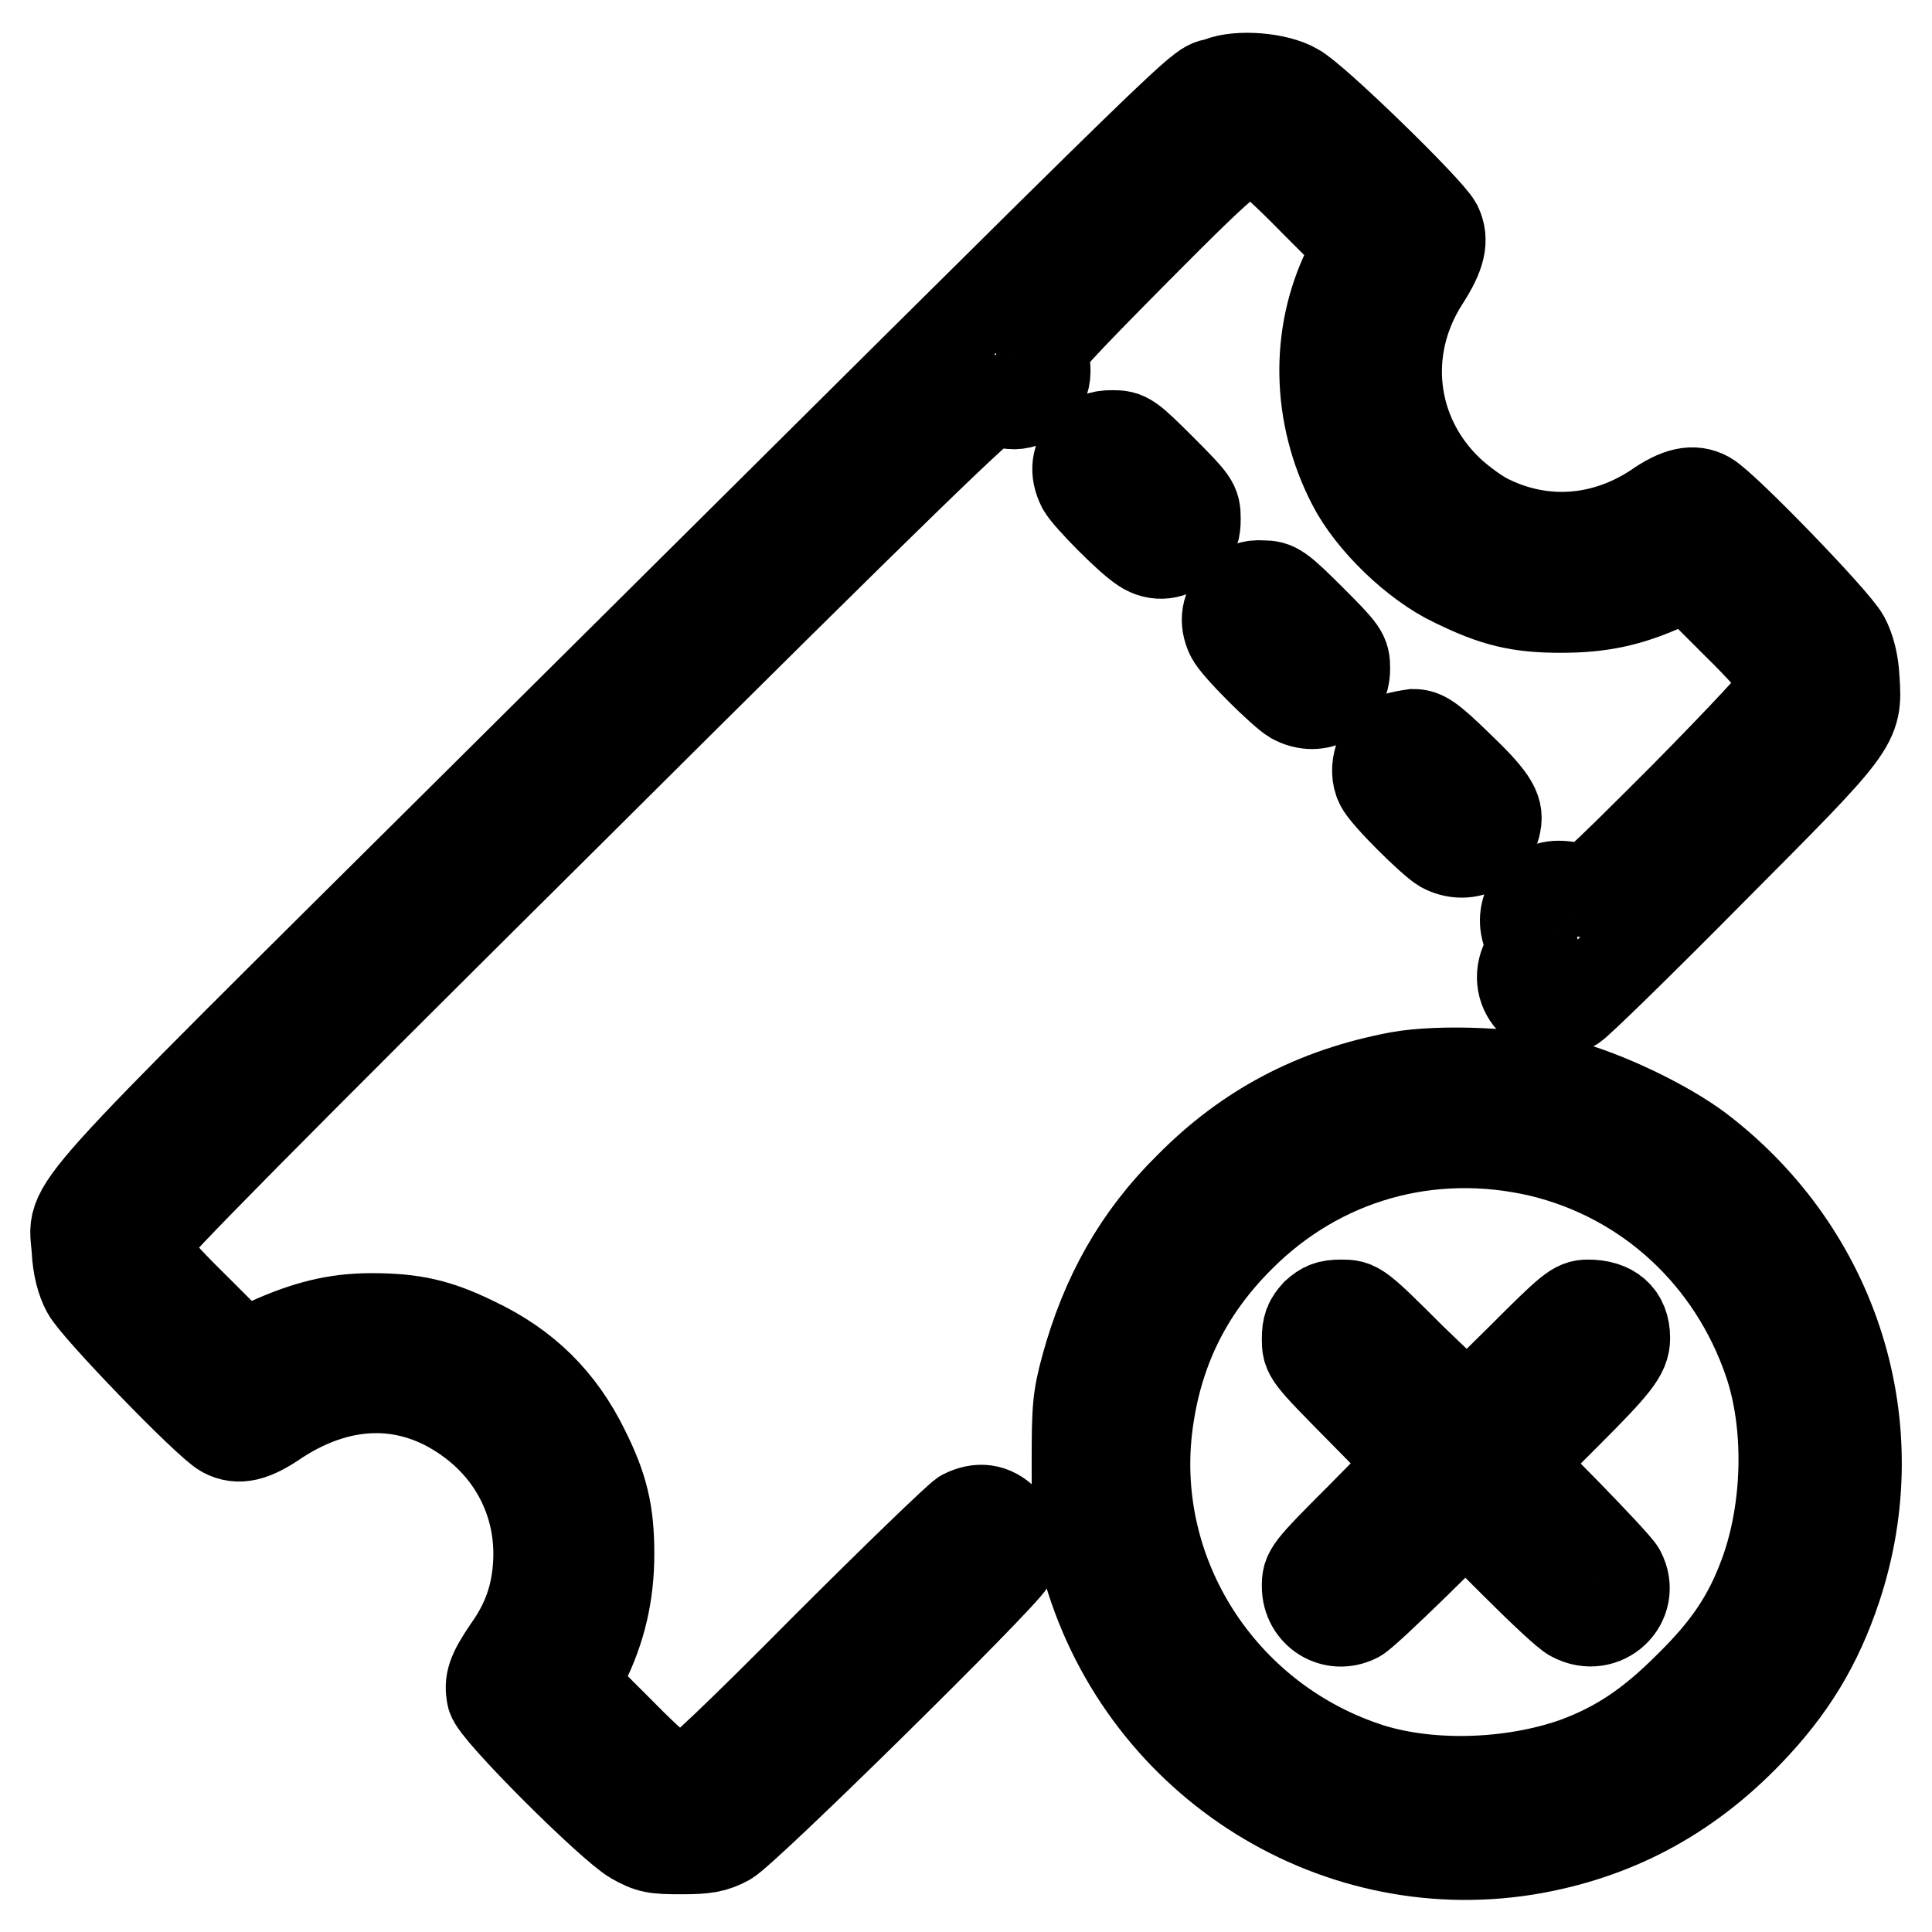 <?xml version="1.0" encoding="utf-8"?>
<!-- Svg Vector Icons : http://www.onlinewebfonts.com/icon -->
<!DOCTYPE svg PUBLIC "-//W3C//DTD SVG 1.1//EN" "http://www.w3.org/Graphics/SVG/1.1/DTD/svg11.dtd">
<svg version="1.1" xmlns="http://www.w3.org/2000/svg" xmlns:xlink="http://www.w3.org/1999/xlink" x="0px" y="0px" viewBox="0 0 256 256" enable-background="new 0 0 256 256" xml:space="preserve">
<g><g><g><path stroke-width="12" fill-opacity="0" stroke="#000000"  d="M161.6,10.9c-3.7,1.4,5.6-7.6-97.4,94.7c-58.2,57.8-54.4,53.5-54,60.1c0.1,2.1,0.6,4,1.3,5.3c1.2,2.3,16,17.6,18.2,18.8c1.9,1,3.8,0.6,7.1-1.7c8.8-5.7,18-5.6,25.8,0.3c6.1,4.6,9.3,11.7,8.7,19.3c-0.3,4-1.5,7.4-4,10.9c-2.1,3.1-2.5,4.3-2.1,6.2C65.6,226.7,81,242,84,243.7c2.1,1.2,2.8,1.3,6.3,1.3c3.2,0,4.3-0.2,6-1.1c2.3-1.2,36.4-34.8,37.6-37c1.1-2,0.8-3.8-0.8-5.4c-1.6-1.6-3.4-1.8-5.4-0.8c-0.7,0.4-8.9,8.3-18.3,17.7C97.9,230,92,235.6,91.1,235.8c-1.9,0.4-3.4-0.6-9.5-6.8l-5.7-5.7l1.4-2.8c2.3-4.6,3.4-9.3,3.4-14.6c0-5.5-0.8-8.8-3.3-13.8c-3.2-6.5-7.8-11.1-14.6-14.3c-4.9-2.4-8.2-3.1-13.6-3.1c-4.7,0-8.6,1-13.5,3.2l-3.6,1.7l-5.8-5.8c-6.3-6.2-7.3-7.6-6.9-9.6c0.2-0.9,16.4-17.3,55.8-56.4c44.1-43.9,55.7-55.1,56.3-54.8c0.4,0.2,1.5,0.4,2.4,0.5c2.4,0.3,4.6-1.8,4.6-4.3c0-1-0.2-2.1-0.5-2.4c-0.3-0.6,2.4-3.5,12.5-13.7c13.3-13.4,14.4-14.1,16.6-13c0.6,0.3,3.8,3.2,7,6.5l6,6l-1.5,3c-4.3,8.8-4.1,19.4,0.6,28.5c2.5,4.9,8.4,10.6,13.5,13c5.3,2.6,8.5,3.4,14.1,3.4c5.3,0,9-0.8,13.7-2.9l3.1-1.5l5.8,5.8c6.3,6.2,7.3,7.7,6.9,9.6c-0.2,0.7-5.1,6-13.2,14.2c-12.3,12.3-13,12.9-13.9,12.3c-0.5-0.4-1.8-0.6-2.7-0.6c-3.4,0-5.5,3.8-3.8,6.9c0.6,1,0.5,1.3-0.2,2.5c-2.6,4.2,1.6,8.8,5.9,6.5c0.7-0.4,8.9-8.4,18.3-17.9c19.4-19.5,19.4-19.4,19-25.5c-0.1-2.1-0.6-4-1.3-5.3c-1.2-2.3-16-17.6-18.2-18.8c-1.8-1-3.8-0.6-6.8,1.5c-6.8,4.5-14.8,5.1-21.9,1.7c-1.4-0.6-3.9-2.4-5.5-3.9c-7.8-7.4-9.2-18.8-3.3-28c2.2-3.4,2.6-5.3,1.7-7.2c-1.2-2.2-16.4-17-18.8-18.2C169.2,10.3,164.1,9.9,161.6,10.9z"/><path stroke-width="12" fill-opacity="0" stroke="#000000"  d="M144.1,59.1c-1.5,1.6-1.7,3.4-0.7,5.4c0.7,1.3,6.2,6.9,8.1,8.1c1.8,1.2,3.8,0.9,5.5-0.6c1.2-1.1,1.4-1.7,1.4-3.3c0-1.9-0.2-2.2-4.5-6.5c-4.3-4.3-4.6-4.5-6.5-4.5C145.8,57.7,145.2,58,144.1,59.1z"/><path stroke-width="12" fill-opacity="0" stroke="#000000"  d="M164,79c-1.5,1.5-1.8,3.3-0.9,5.2c0.7,1.5,6.9,7.6,8.3,8.4c3.3,1.8,6.8-0.3,6.8-4c0-1.9-0.2-2.2-4.5-6.5c-4.2-4.2-4.7-4.5-6.4-4.5C165.8,77.5,165.1,77.8,164,79z"/><path stroke-width="12" fill-opacity="0" stroke="#000000"  d="M184.9,97.8c-2,1-3,4.1-2,6.1c0.7,1.5,6.9,7.6,8.3,8.4c3,1.6,6.4,0.1,7-3.2c0.4-1.9-0.6-3.4-5.2-7.8c-3.5-3.4-4.4-4-5.7-4C186.6,97.4,185.5,97.6,184.9,97.8z"/><path stroke-width="12" fill-opacity="0" stroke="#000000"  d="M185.3,142.7c-11.1,2.1-20,6.8-27.7,14.6c-6.8,6.7-11.1,14.4-13.7,23.9c-1.1,4.1-1.2,5.3-1.2,12.8c0,7.6,0.1,8.7,1.2,12.9c7,25.9,32.3,42.4,58.4,38.2c11.5-1.9,21.1-7,29.3-15.5c5.7-5.9,9.2-11.7,11.7-19.2c7.1-21.3-0.1-44.3-18.2-58.1c-4.4-3.3-12.3-7.1-18-8.6C201.4,142.1,190.7,141.7,185.3,142.7z M204.1,152.6c14.2,3.4,25.5,13.8,30.3,27.9c2.8,8.2,2.6,19.4-0.6,28.1c-2.1,5.7-4.8,9.8-10,14.9c-5.1,5.1-9.3,7.9-14.9,10c-8.7,3.1-19.9,3.4-28.1,0.6c-19.1-6.5-31.1-25.3-28.8-44.9c1.2-10,5.2-18.2,12.2-25.2C174.8,153.3,189.5,149.2,204.1,152.6z"/><path stroke-width="12" fill-opacity="0" stroke="#000000"  d="M174.4,174.1c-0.9,1-1.2,1.7-1.2,3.3c0,2.1,0,2.1,7.1,9.3l7.1,7.2l-7.1,7.2c-7,7-7.1,7.2-7.1,9.1c0,3.5,3.5,5.7,6.6,4.1c0.6-0.3,4-3.5,7.7-7.1l6.7-6.6l6.5,6.5c3.5,3.5,7,6.8,7.7,7.1c4.1,2.2,8.4-1.9,6.3-5.9c-0.3-0.6-3.5-4-7.1-7.7l-6.6-6.7l6.5-6.5c6.6-6.6,7.8-8.1,7.8-10.1c0-2.9-1.8-4.4-4.9-4.4c-1.6,0-2.3,0.6-8.8,7.1l-7.2,7.1L187,180c-7.1-7.1-7.2-7.1-9.3-7.1C176.1,172.9,175.4,173.2,174.4,174.1z"/></g></g></g>
</svg>